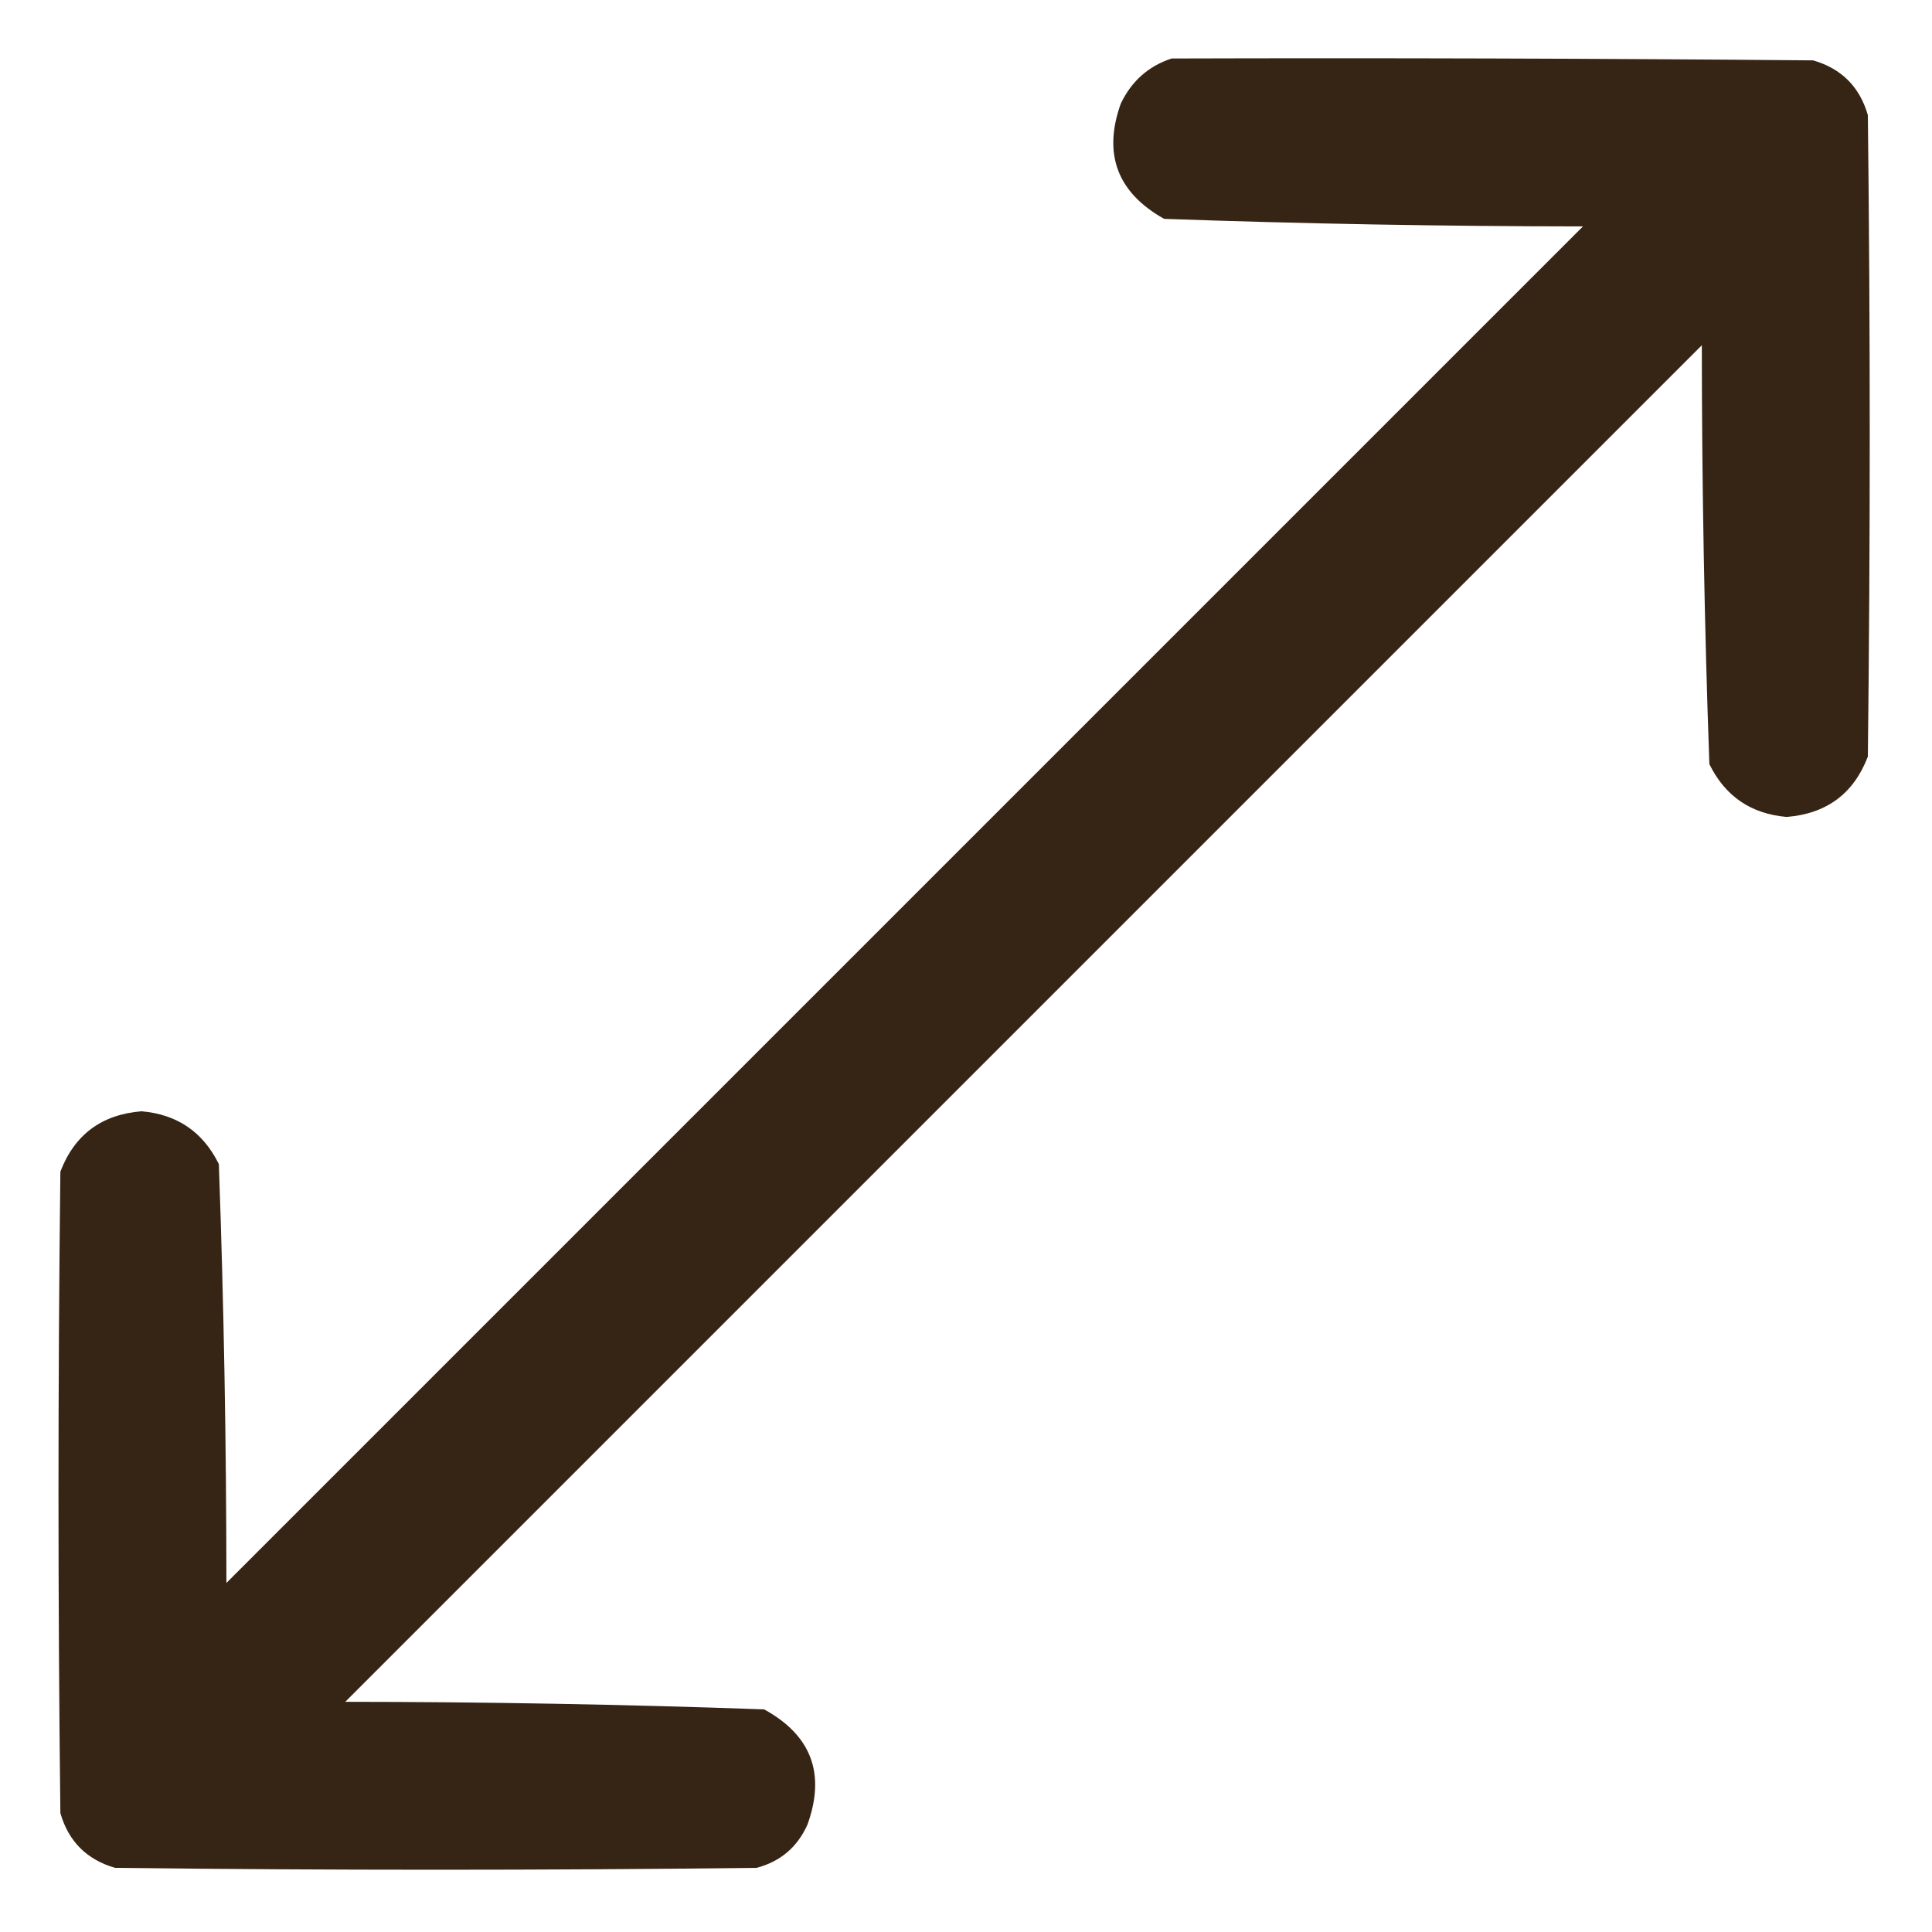 <?xml version="1.0" encoding="UTF-8"?>
<!DOCTYPE svg PUBLIC "-//W3C//DTD SVG 1.1//EN" "http://www.w3.org/Graphics/SVG/1.1/DTD/svg11.dtd">
<svg xmlns="http://www.w3.org/2000/svg" version="1.1" width="512px" height="512px" style="shape-rendering:geometricPrecision; text-rendering:geometricPrecision; image-rendering:optimizeQuality; fill-rule:evenodd; clip-rule:evenodd" xmlns:xlink="http://www.w3.org/1999/xlink">
<g><path style="opacity:0.984" fill="#332211" d="M 310.5,15.5 C 367.168,15.333 423.834,15.5 480.5,16C 488,18.167 492.833,23 495,30.5C 495.667,87.167 495.667,143.833 495,200.5C 491.26,210.3 484.093,215.634 473.5,216.5C 464.009,215.675 457.176,211.008 453,202.5C 451.685,165.56 451.019,128.56 451,91.5C 331.167,211.333 211.333,331.167 91.5,451C 128.56,451.019 165.56,451.685 202.5,453C 215.009,459.858 218.843,470.025 214,483.5C 211.341,489.492 206.841,493.325 200.5,495C 143.833,495.667 87.167,495.667 30.5,495C 23,492.833 18.167,488 16,480.5C 15.333,423.833 15.333,367.167 16,310.5C 19.745,300.698 26.912,295.365 37.5,294.5C 46.968,295.317 53.801,299.983 58,308.5C 59.315,345.44 59.981,382.44 60,419.5C 179.833,299.667 299.667,179.833 419.5,60C 382.453,59.975 345.453,59.308 308.5,58C 296.093,51.025 292.259,40.858 297,27.5C 299.85,21.514 304.35,17.514 310.5,15.5 Z"/></g>
</svg>
